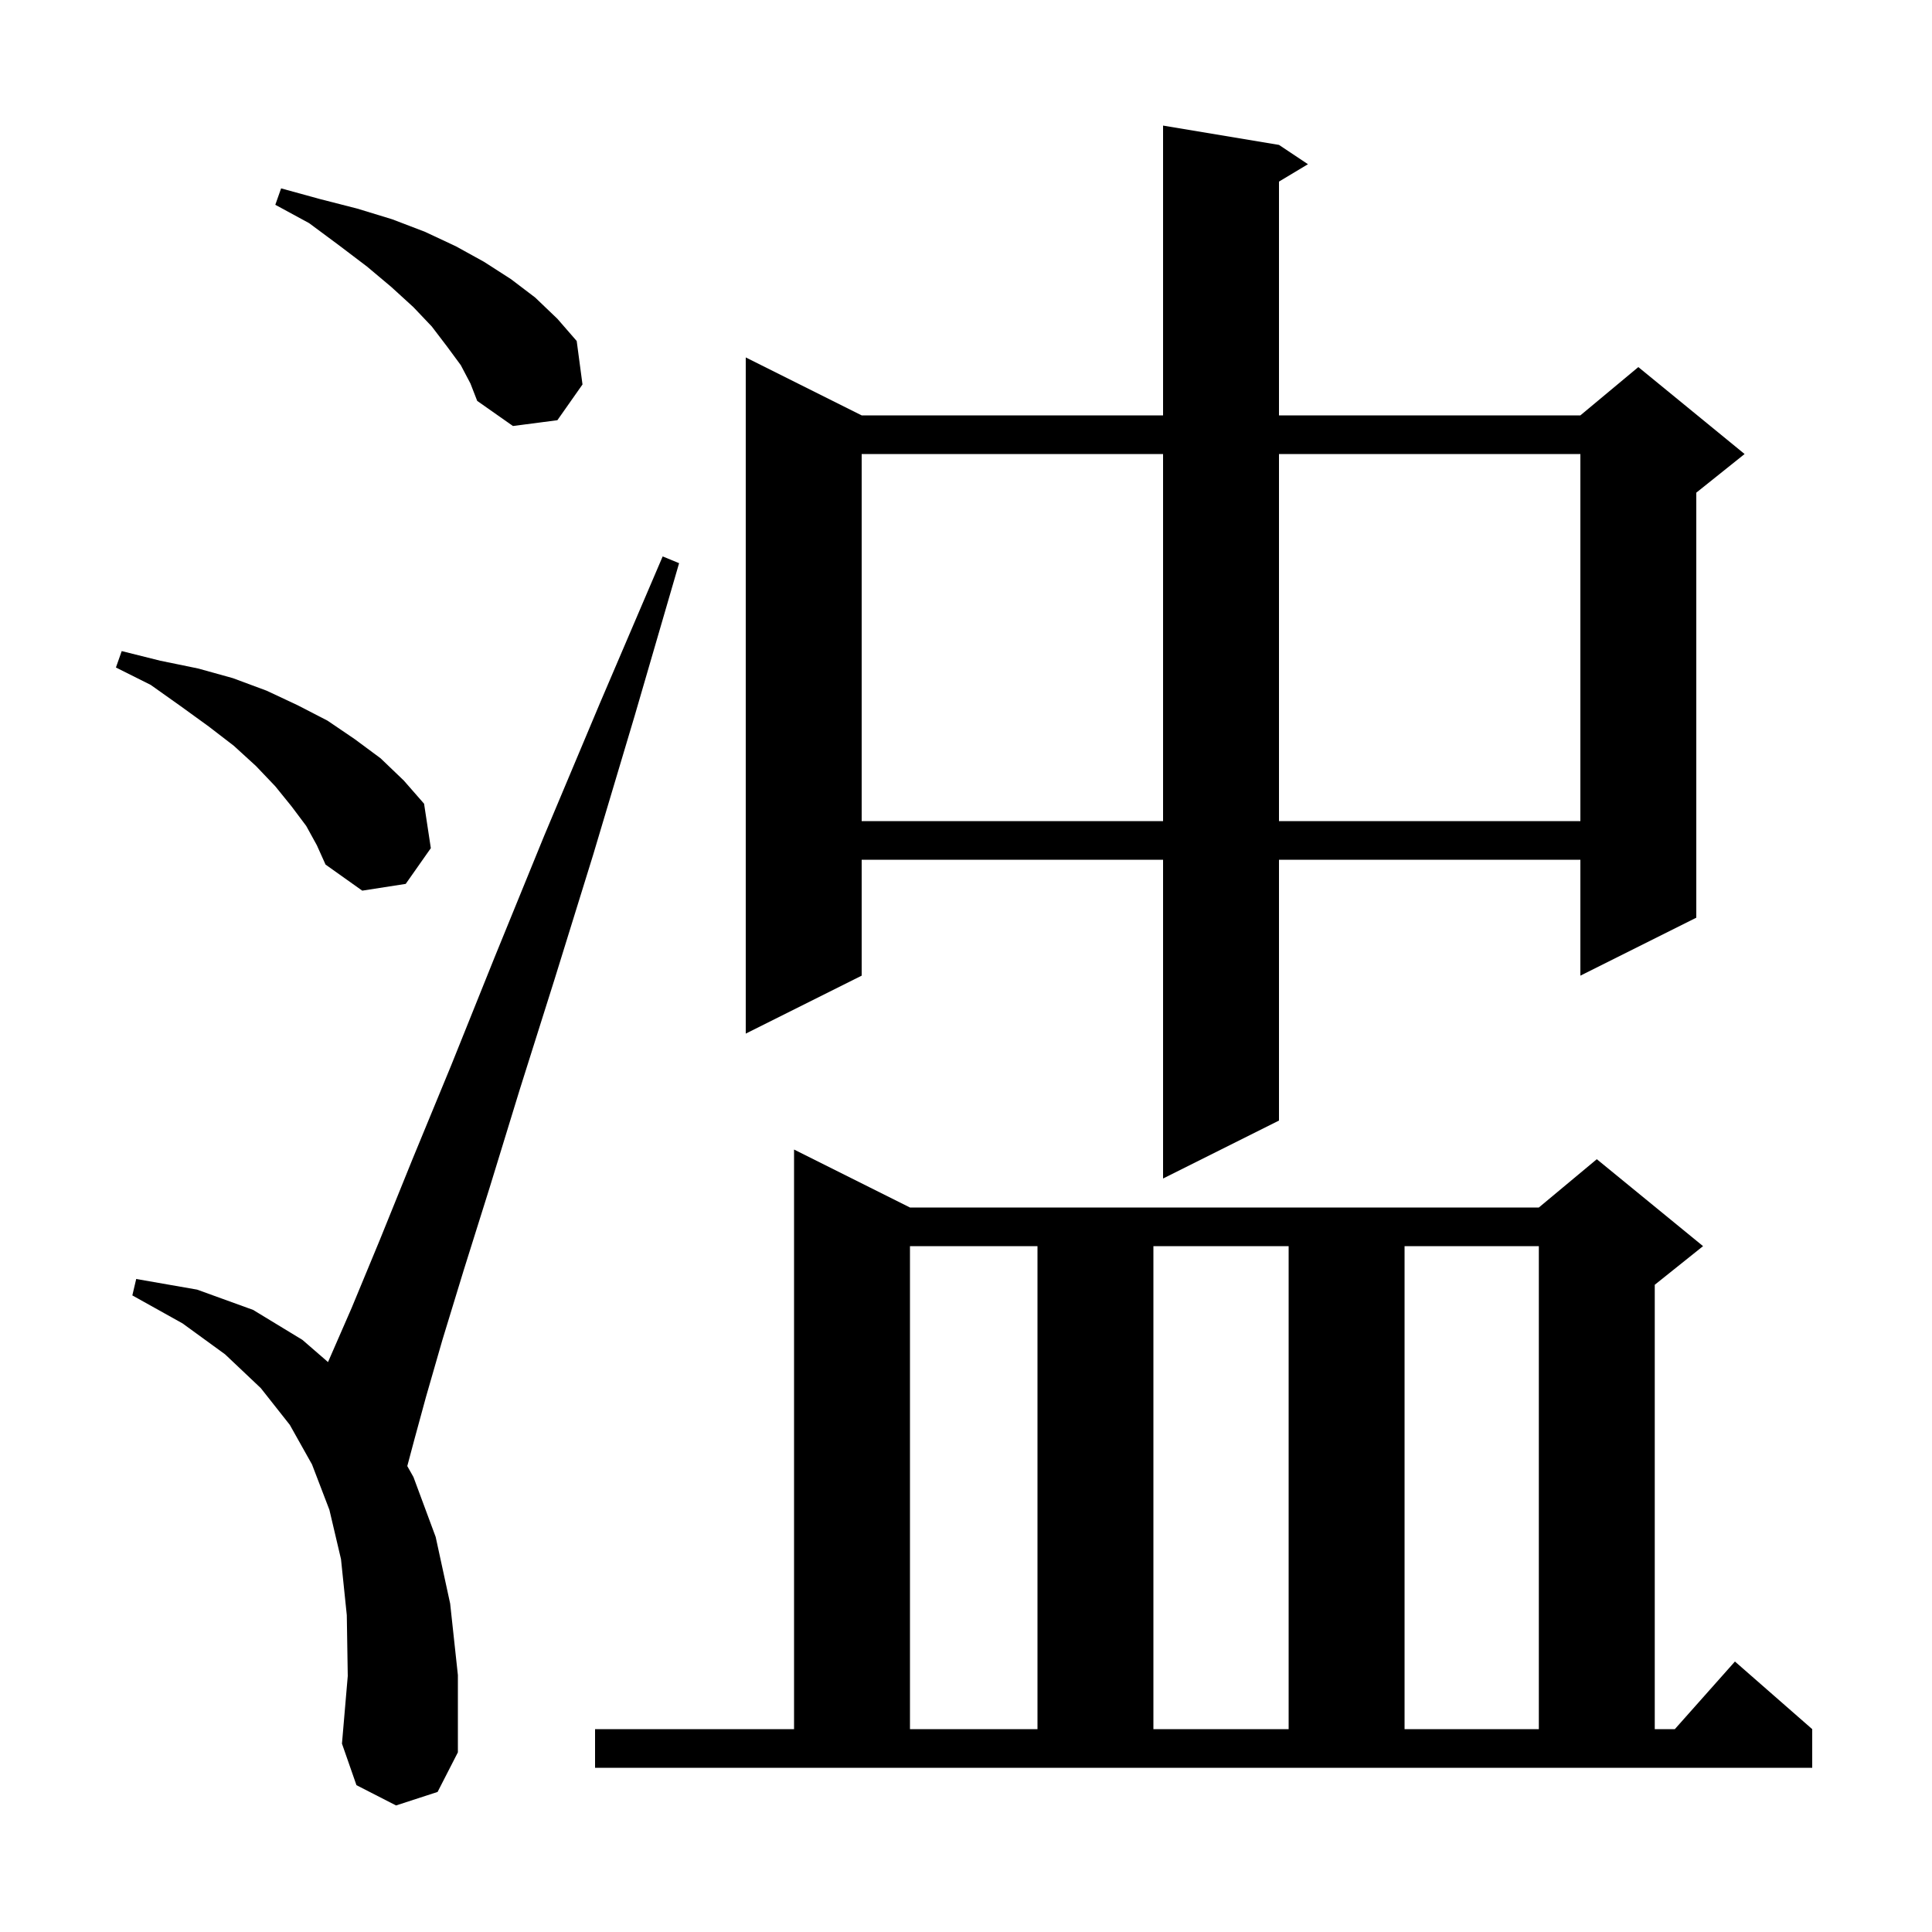 <svg xmlns="http://www.w3.org/2000/svg" xmlns:xlink="http://www.w3.org/1999/xlink" version="1.1" baseProfile="full" viewBox="0 0 200 200" width="200" height="200"><g fill="currentColor"><path d="M 61.6 179.0 L 82.2 179.0 L 82.2 119.0 L 94.2 125.0 L 159.3 125.0 L 165.3 120.0 L 176.3 129.0 L 171.3 133.0 L 171.3 179.0 L 173.378 179.0 L 179.6 172.0 L 187.6 179.0 L 187.6 183.0 L 61.6 183.0 Z M 41.0 186.9 L 36.9 184.8 L 35.4 180.5 L 36.0 173.5 L 35.9 167.2 L 35.3 161.4 L 34.1 156.3 L 32.3 151.6 L 30.0 147.5 L 27.0 143.7 L 23.3 140.2 L 18.9 137.0 L 13.7 134.1 L 14.1 132.4 L 20.4 133.5 L 26.2 135.6 L 31.3 138.7 L 33.956 141.002 L 34.0 140.9 L 36.4 135.4 L 39.3 128.4 L 42.7 120.0 L 46.7 110.3 L 51.2 99.1 L 56.3 86.6 L 62.1 72.8 L 68.6 57.6 L 70.3 58.3 L 65.7 74.1 L 61.4 88.5 L 57.4 101.4 L 53.8 112.8 L 50.7 122.9 L 48.0 131.5 L 45.8 138.7 L 44.1 144.6 L 42.9 149.0 L 42.162 151.768 L 42.8 152.9 L 45.1 159.1 L 46.6 166.0 L 47.4 173.4 L 47.4 181.4 L 45.3 185.5 Z M 94.2 129.0 L 94.2 179.0 L 107.4 179.0 L 107.4 129.0 Z M 119.4 129.0 L 119.4 179.0 L 133.4 179.0 L 133.4 129.0 Z M 145.4 129.0 L 145.4 179.0 L 159.3 179.0 L 159.3 129.0 Z M 132.4 15.0 L 135.4 17.0 L 132.4 18.8 L 132.4 43.0 L 163.6 43.0 L 169.6 38.0 L 180.6 47.0 L 175.6 51.0 L 175.6 95.0 L 163.6 101.0 L 163.6 89.0 L 132.4 89.0 L 132.4 116.0 L 120.4 122.0 L 120.4 89.0 L 89.2 89.0 L 89.2 101.0 L 77.2 107.0 L 77.2 37.0 L 89.2 43.0 L 120.4 43.0 L 120.4 13.0 Z M 31.7 85.5 L 30.2 83.5 L 28.5 81.4 L 26.5 79.3 L 24.2 77.2 L 21.6 75.2 L 18.7 73.1 L 15.6 70.9 L 12.0 69.1 L 12.6 67.4 L 16.6 68.4 L 20.5 69.2 L 24.1 70.2 L 27.6 71.5 L 30.8 73.0 L 33.9 74.6 L 36.7 76.5 L 39.4 78.5 L 41.8 80.8 L 43.9 83.2 L 44.6 87.8 L 42.0 91.5 L 37.5 92.2 L 33.7 89.5 L 32.8 87.5 Z M 89.2 47.0 L 89.2 85.0 L 120.4 85.0 L 120.4 47.0 Z M 132.4 47.0 L 132.4 85.0 L 163.6 85.0 L 163.6 47.0 Z M 47.7 37.8 L 46.3 35.9 L 44.7 33.8 L 42.8 31.8 L 40.5 29.7 L 38.0 27.6 L 35.1 25.4 L 32.0 23.1 L 28.5 21.2 L 29.1 19.5 L 33.1 20.6 L 37.0 21.6 L 40.6 22.7 L 44.0 24.0 L 47.2 25.5 L 50.1 27.1 L 52.9 28.9 L 55.4 30.8 L 57.7 33.0 L 59.7 35.3 L 60.3 39.8 L 57.7 43.5 L 53.1 44.1 L 49.4 41.5 L 48.7 39.7 Z "/></g></svg>